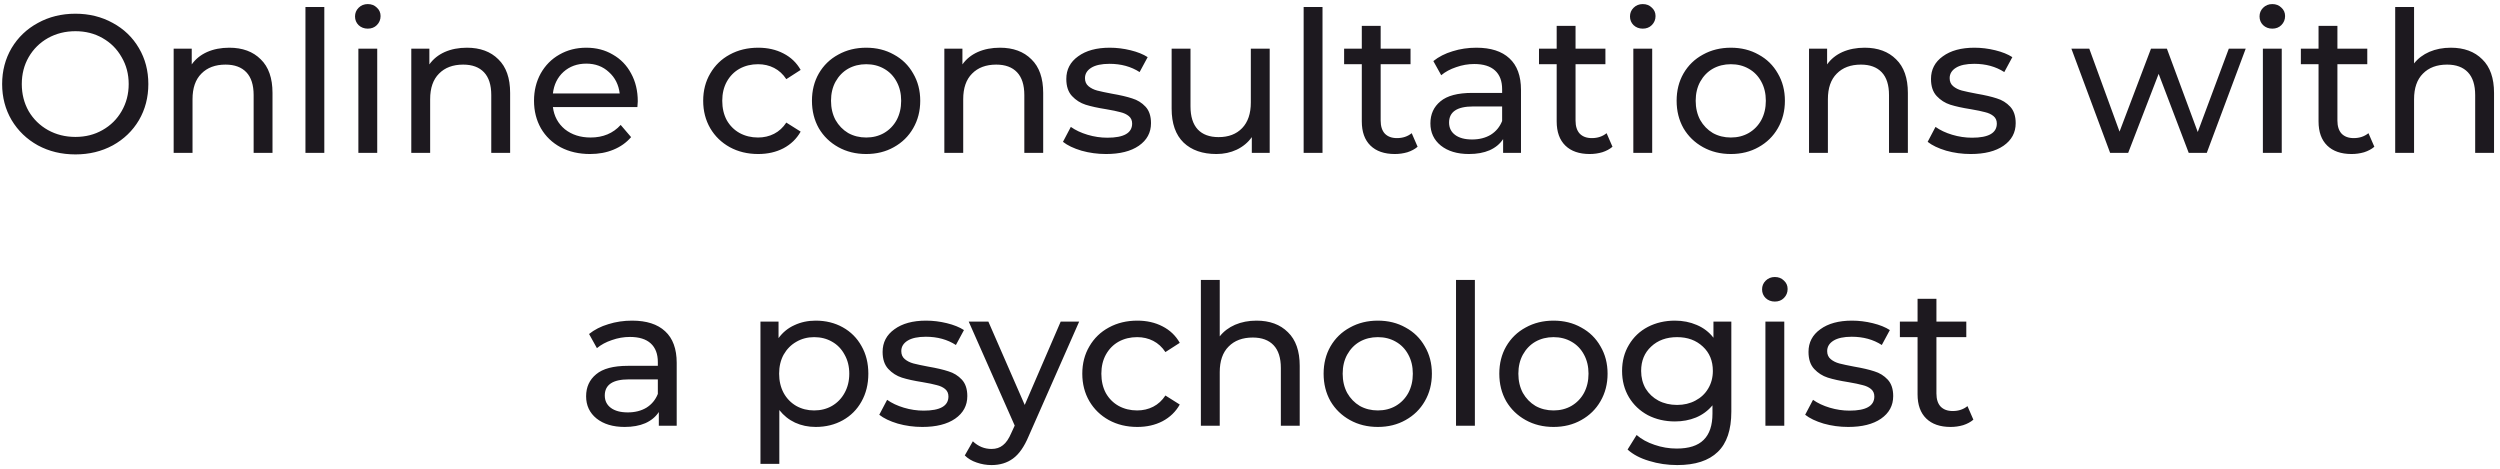 <?xml version="1.0" encoding="UTF-8"?> <svg xmlns="http://www.w3.org/2000/svg" width="229" height="43" viewBox="0 0 229 43" fill="none"><path d="M6.91 14.144C5.638 14.144 4.492 13.868 3.472 13.316C2.452 12.752 1.648 11.978 1.06 10.994C0.484 10.01 0.196 8.912 0.196 7.7C0.196 6.488 0.484 5.39 1.06 4.406C1.648 3.422 2.452 2.654 3.472 2.102C4.492 1.538 5.638 1.256 6.91 1.256C8.17 1.256 9.31 1.538 10.33 2.102C11.35 2.654 12.148 3.422 12.724 4.406C13.3 5.378 13.588 6.476 13.588 7.7C13.588 8.924 13.3 10.028 12.724 11.012C12.148 11.984 11.35 12.752 10.33 13.316C9.31 13.868 8.17 14.144 6.91 14.144ZM6.91 12.542C7.834 12.542 8.662 12.332 9.394 11.912C10.138 11.492 10.72 10.916 11.14 10.184C11.572 9.44 11.788 8.612 11.788 7.7C11.788 6.788 11.572 5.966 11.14 5.234C10.72 4.49 10.138 3.908 9.394 3.488C8.662 3.068 7.834 2.858 6.91 2.858C5.986 2.858 5.146 3.068 4.39 3.488C3.646 3.908 3.058 4.49 2.626 5.234C2.206 5.966 1.996 6.788 1.996 7.7C1.996 8.612 2.206 9.44 2.626 10.184C3.058 10.916 3.646 11.492 4.39 11.912C5.146 12.332 5.986 12.542 6.91 12.542ZM21.001 4.37C22.213 4.37 23.173 4.724 23.881 5.432C24.601 6.128 24.961 7.154 24.961 8.51V14H23.233V8.708C23.233 7.784 23.011 7.088 22.567 6.62C22.123 6.152 21.487 5.918 20.659 5.918C19.723 5.918 18.985 6.194 18.445 6.746C17.905 7.286 17.635 8.066 17.635 9.086V14H15.907V4.46H17.563V5.9C17.911 5.408 18.379 5.03 18.967 4.766C19.567 4.502 20.245 4.37 21.001 4.37ZM27.979 0.644H29.707V14H27.979V0.644ZM32.827 4.46H34.554V14H32.827V4.46ZM33.691 2.624C33.355 2.624 33.072 2.516 32.844 2.3C32.629 2.084 32.52 1.82 32.52 1.508C32.52 1.196 32.629 0.932 32.844 0.716C33.072 0.488 33.355 0.374 33.691 0.374C34.026 0.374 34.303 0.482 34.519 0.698C34.746 0.902 34.861 1.16 34.861 1.472C34.861 1.796 34.746 2.072 34.519 2.3C34.303 2.516 34.026 2.624 33.691 2.624ZM42.768 4.37C43.98 4.37 44.94 4.724 45.648 5.432C46.368 6.128 46.728 7.154 46.728 8.51V14H45V8.708C45 7.784 44.778 7.088 44.334 6.62C43.89 6.152 43.254 5.918 42.426 5.918C41.49 5.918 40.752 6.194 40.212 6.746C39.672 7.286 39.402 8.066 39.402 9.086V14H37.674V4.46H39.33V5.9C39.678 5.408 40.146 5.03 40.734 4.766C41.334 4.502 42.012 4.37 42.768 4.37ZM58.42 9.284C58.42 9.416 58.408 9.59 58.385 9.806H50.645C50.752 10.646 51.118 11.324 51.742 11.84C52.379 12.344 53.164 12.596 54.1 12.596C55.24 12.596 56.158 12.212 56.855 11.444L57.809 12.56C57.377 13.064 56.837 13.448 56.188 13.712C55.553 13.976 54.839 14.108 54.047 14.108C53.038 14.108 52.145 13.904 51.364 13.496C50.584 13.076 49.978 12.494 49.547 11.75C49.127 11.006 48.916 10.166 48.916 9.23C48.916 8.306 49.12 7.472 49.529 6.728C49.949 5.984 50.519 5.408 51.239 5C51.971 4.58 52.792 4.37 53.705 4.37C54.617 4.37 55.426 4.58 56.135 5C56.855 5.408 57.413 5.984 57.809 6.728C58.217 7.472 58.42 8.324 58.42 9.284ZM53.705 5.828C52.877 5.828 52.181 6.08 51.617 6.584C51.065 7.088 50.74 7.748 50.645 8.564H56.764C56.669 7.76 56.339 7.106 55.775 6.602C55.222 6.086 54.532 5.828 53.705 5.828ZM69.452 14.108C68.48 14.108 67.61 13.898 66.842 13.478C66.086 13.058 65.492 12.482 65.06 11.75C64.628 11.006 64.412 10.166 64.412 9.23C64.412 8.294 64.628 7.46 65.06 6.728C65.492 5.984 66.086 5.408 66.842 5C67.61 4.58 68.48 4.37 69.452 4.37C70.316 4.37 71.084 4.544 71.756 4.892C72.44 5.24 72.968 5.744 73.34 6.404L72.026 7.25C71.726 6.794 71.354 6.452 70.91 6.224C70.466 5.996 69.974 5.882 69.434 5.882C68.81 5.882 68.246 6.02 67.742 6.296C67.25 6.572 66.86 6.968 66.572 7.484C66.296 7.988 66.158 8.57 66.158 9.23C66.158 9.902 66.296 10.496 66.572 11.012C66.86 11.516 67.25 11.906 67.742 12.182C68.246 12.458 68.81 12.596 69.434 12.596C69.974 12.596 70.466 12.482 70.91 12.254C71.354 12.026 71.726 11.684 72.026 11.228L73.34 12.056C72.968 12.716 72.44 13.226 71.756 13.586C71.084 13.934 70.316 14.108 69.452 14.108ZM79.343 14.108C78.395 14.108 77.543 13.898 76.787 13.478C76.031 13.058 75.437 12.482 75.005 11.75C74.585 11.006 74.375 10.166 74.375 9.23C74.375 8.294 74.585 7.46 75.005 6.728C75.437 5.984 76.031 5.408 76.787 5C77.543 4.58 78.395 4.37 79.343 4.37C80.291 4.37 81.137 4.58 81.881 5C82.637 5.408 83.225 5.984 83.645 6.728C84.077 7.46 84.293 8.294 84.293 9.23C84.293 10.166 84.077 11.006 83.645 11.75C83.225 12.482 82.637 13.058 81.881 13.478C81.137 13.898 80.291 14.108 79.343 14.108ZM79.343 12.596C79.955 12.596 80.501 12.458 80.981 12.182C81.473 11.894 81.857 11.498 82.133 10.994C82.409 10.478 82.547 9.89 82.547 9.23C82.547 8.57 82.409 7.988 82.133 7.484C81.857 6.968 81.473 6.572 80.981 6.296C80.501 6.02 79.955 5.882 79.343 5.882C78.731 5.882 78.179 6.02 77.687 6.296C77.207 6.572 76.823 6.968 76.535 7.484C76.259 7.988 76.121 8.57 76.121 9.23C76.121 9.89 76.259 10.478 76.535 10.994C76.823 11.498 77.207 11.894 77.687 12.182C78.179 12.458 78.731 12.596 79.343 12.596ZM91.596 4.37C92.808 4.37 93.768 4.724 94.476 5.432C95.196 6.128 95.556 7.154 95.556 8.51V14H93.828V8.708C93.828 7.784 93.606 7.088 93.162 6.62C92.718 6.152 92.082 5.918 91.254 5.918C90.318 5.918 89.58 6.194 89.04 6.746C88.5 7.286 88.23 8.066 88.23 9.086V14H86.502V4.46H88.158V5.9C88.506 5.408 88.974 5.03 89.562 4.766C90.162 4.502 90.84 4.37 91.596 4.37ZM101.31 14.108C100.53 14.108 99.78 14.006 99.06 13.802C98.34 13.586 97.776 13.316 97.368 12.992L98.088 11.624C98.508 11.924 99.018 12.164 99.618 12.344C100.218 12.524 100.824 12.614 101.436 12.614C102.948 12.614 103.704 12.182 103.704 11.318C103.704 11.03 103.602 10.802 103.398 10.634C103.194 10.466 102.936 10.346 102.624 10.274C102.324 10.19 101.892 10.1 101.328 10.004C100.56 9.884 99.93 9.746 99.438 9.59C98.958 9.434 98.544 9.17 98.196 8.798C97.848 8.426 97.674 7.904 97.674 7.232C97.674 6.368 98.034 5.678 98.754 5.162C99.474 4.634 100.44 4.37 101.652 4.37C102.288 4.37 102.924 4.448 103.56 4.604C104.196 4.76 104.718 4.97 105.126 5.234L104.388 6.602C103.608 6.098 102.69 5.846 101.634 5.846C100.902 5.846 100.344 5.966 99.96 6.206C99.576 6.446 99.384 6.764 99.384 7.16C99.384 7.472 99.492 7.718 99.708 7.898C99.924 8.078 100.188 8.21 100.5 8.294C100.824 8.378 101.274 8.474 101.85 8.582C102.618 8.714 103.236 8.858 103.704 9.014C104.184 9.158 104.592 9.41 104.928 9.77C105.264 10.13 105.432 10.634 105.432 11.282C105.432 12.146 105.06 12.836 104.316 13.352C103.584 13.856 102.582 14.108 101.31 14.108ZM116.304 4.46V14H114.666V12.56C114.318 13.052 113.856 13.436 113.28 13.712C112.716 13.976 112.098 14.108 111.426 14.108C110.154 14.108 109.152 13.76 108.42 13.064C107.688 12.356 107.322 11.318 107.322 9.95V4.46H109.05V9.752C109.05 10.676 109.272 11.378 109.716 11.858C110.16 12.326 110.796 12.56 111.624 12.56C112.536 12.56 113.256 12.284 113.784 11.732C114.312 11.18 114.576 10.4 114.576 9.392V4.46H116.304ZM119.414 0.644H121.142V14H119.414V0.644ZM129.853 13.442C129.601 13.658 129.289 13.826 128.917 13.946C128.545 14.054 128.161 14.108 127.765 14.108C126.805 14.108 126.061 13.85 125.533 13.334C125.005 12.818 124.741 12.08 124.741 11.12V5.882H123.121V4.46H124.741V2.372H126.469V4.46H129.205V5.882H126.469V11.048C126.469 11.564 126.595 11.96 126.847 12.236C127.111 12.512 127.483 12.65 127.963 12.65C128.491 12.65 128.941 12.5 129.313 12.2L129.853 13.442ZM135.237 4.37C136.557 4.37 137.565 4.694 138.261 5.342C138.969 5.99 139.323 6.956 139.323 8.24V14H137.685V12.74C137.397 13.184 136.983 13.526 136.443 13.766C135.915 13.994 135.285 14.108 134.553 14.108C133.485 14.108 132.627 13.85 131.979 13.334C131.343 12.818 131.025 12.14 131.025 11.3C131.025 10.46 131.331 9.788 131.943 9.284C132.555 8.768 133.527 8.51 134.859 8.51H137.595V8.168C137.595 7.424 137.379 6.854 136.947 6.458C136.515 6.062 135.879 5.864 135.039 5.864C134.475 5.864 133.923 5.96 133.383 6.152C132.843 6.332 132.387 6.578 132.015 6.89L131.295 5.594C131.787 5.198 132.375 4.898 133.059 4.694C133.743 4.478 134.469 4.37 135.237 4.37ZM134.841 12.776C135.501 12.776 136.071 12.632 136.551 12.344C137.031 12.044 137.379 11.624 137.595 11.084V9.752H134.931C133.467 9.752 132.735 10.244 132.735 11.228C132.735 11.708 132.921 12.086 133.293 12.362C133.665 12.638 134.181 12.776 134.841 12.776ZM147.704 13.442C147.452 13.658 147.14 13.826 146.768 13.946C146.396 14.054 146.012 14.108 145.616 14.108C144.656 14.108 143.912 13.85 143.384 13.334C142.856 12.818 142.592 12.08 142.592 11.12V5.882H140.972V4.46H142.592V2.372H144.32V4.46H147.056V5.882H144.32V11.048C144.32 11.564 144.446 11.96 144.698 12.236C144.962 12.512 145.334 12.65 145.814 12.65C146.342 12.65 146.792 12.5 147.164 12.2L147.704 13.442ZM149.613 4.46H151.341V14H149.613V4.46ZM150.477 2.624C150.141 2.624 149.859 2.516 149.631 2.3C149.415 2.084 149.307 1.82 149.307 1.508C149.307 1.196 149.415 0.932 149.631 0.716C149.859 0.488 150.141 0.374 150.477 0.374C150.813 0.374 151.089 0.482 151.305 0.698C151.533 0.902 151.647 1.16 151.647 1.472C151.647 1.796 151.533 2.072 151.305 2.3C151.089 2.516 150.813 2.624 150.477 2.624ZM158.547 14.108C157.599 14.108 156.747 13.898 155.991 13.478C155.235 13.058 154.641 12.482 154.209 11.75C153.789 11.006 153.579 10.166 153.579 9.23C153.579 8.294 153.789 7.46 154.209 6.728C154.641 5.984 155.235 5.408 155.991 5C156.747 4.58 157.599 4.37 158.547 4.37C159.495 4.37 160.341 4.58 161.085 5C161.841 5.408 162.429 5.984 162.849 6.728C163.281 7.46 163.497 8.294 163.497 9.23C163.497 10.166 163.281 11.006 162.849 11.75C162.429 12.482 161.841 13.058 161.085 13.478C160.341 13.898 159.495 14.108 158.547 14.108ZM158.547 12.596C159.159 12.596 159.705 12.458 160.185 12.182C160.677 11.894 161.061 11.498 161.337 10.994C161.613 10.478 161.751 9.89 161.751 9.23C161.751 8.57 161.613 7.988 161.337 7.484C161.061 6.968 160.677 6.572 160.185 6.296C159.705 6.02 159.159 5.882 158.547 5.882C157.935 5.882 157.383 6.02 156.891 6.296C156.411 6.572 156.027 6.968 155.739 7.484C155.463 7.988 155.325 8.57 155.325 9.23C155.325 9.89 155.463 10.478 155.739 10.994C156.027 11.498 156.411 11.894 156.891 12.182C157.383 12.458 157.935 12.596 158.547 12.596ZM170.801 4.37C172.013 4.37 172.973 4.724 173.681 5.432C174.401 6.128 174.761 7.154 174.761 8.51V14H173.033V8.708C173.033 7.784 172.811 7.088 172.367 6.62C171.923 6.152 171.287 5.918 170.459 5.918C169.523 5.918 168.785 6.194 168.245 6.746C167.705 7.286 167.435 8.066 167.435 9.086V14H165.707V4.46H167.363V5.9C167.711 5.408 168.179 5.03 168.767 4.766C169.367 4.502 170.045 4.37 170.801 4.37ZM180.515 14.108C179.735 14.108 178.985 14.006 178.265 13.802C177.545 13.586 176.981 13.316 176.573 12.992L177.293 11.624C177.713 11.924 178.223 12.164 178.823 12.344C179.423 12.524 180.029 12.614 180.641 12.614C182.153 12.614 182.909 12.182 182.909 11.318C182.909 11.03 182.807 10.802 182.603 10.634C182.399 10.466 182.141 10.346 181.829 10.274C181.529 10.19 181.097 10.1 180.533 10.004C179.765 9.884 179.135 9.746 178.643 9.59C178.163 9.434 177.749 9.17 177.401 8.798C177.053 8.426 176.879 7.904 176.879 7.232C176.879 6.368 177.239 5.678 177.959 5.162C178.679 4.634 179.645 4.37 180.857 4.37C181.493 4.37 182.129 4.448 182.765 4.604C183.401 4.76 183.923 4.97 184.331 5.234L183.593 6.602C182.813 6.098 181.895 5.846 180.839 5.846C180.107 5.846 179.549 5.966 179.165 6.206C178.781 6.446 178.589 6.764 178.589 7.16C178.589 7.472 178.697 7.718 178.913 7.898C179.129 8.078 179.393 8.21 179.705 8.294C180.029 8.378 180.479 8.474 181.055 8.582C181.823 8.714 182.441 8.858 182.909 9.014C183.389 9.158 183.797 9.41 184.133 9.77C184.469 10.13 184.637 10.634 184.637 11.282C184.637 12.146 184.265 12.836 183.521 13.352C182.789 13.856 181.787 14.108 180.515 14.108ZM205.706 4.46L202.142 14H200.486L197.732 6.764L194.942 14H193.286L189.74 4.46H191.378L194.15 12.056L197.03 4.46H198.488L201.314 12.092L204.158 4.46H205.706ZM207.28 4.46H209.008V14H207.28V4.46ZM208.144 2.624C207.808 2.624 207.526 2.516 207.298 2.3C207.082 2.084 206.974 1.82 206.974 1.508C206.974 1.196 207.082 0.932 207.298 0.716C207.526 0.488 207.808 0.374 208.144 0.374C208.48 0.374 208.756 0.482 208.972 0.698C209.2 0.902 209.314 1.16 209.314 1.472C209.314 1.796 209.2 2.072 208.972 2.3C208.756 2.516 208.48 2.624 208.144 2.624ZM217.491 13.442C217.239 13.658 216.927 13.826 216.555 13.946C216.183 14.054 215.799 14.108 215.403 14.108C214.443 14.108 213.699 13.85 213.171 13.334C212.643 12.818 212.379 12.08 212.379 11.12V5.882H210.759V4.46H212.379V2.372H214.107V4.46H216.843V5.882H214.107V11.048C214.107 11.564 214.233 11.96 214.485 12.236C214.749 12.512 215.121 12.65 215.601 12.65C216.129 12.65 216.579 12.5 216.951 12.2L217.491 13.442ZM224.494 4.37C225.706 4.37 226.666 4.724 227.374 5.432C228.094 6.128 228.454 7.154 228.454 8.51V14H226.726V8.708C226.726 7.784 226.504 7.088 226.06 6.62C225.616 6.152 224.98 5.918 224.152 5.918C223.216 5.918 222.478 6.194 221.938 6.746C221.398 7.286 221.128 8.066 221.128 9.086V14H219.4V0.644H221.128V5.81C221.488 5.354 221.956 5 222.532 4.748C223.12 4.496 223.774 4.37 224.494 4.37ZM57.9 29.37C59.22 29.37 60.228 29.694 60.924 30.342C61.632 30.99 61.986 31.956 61.986 33.24V39H60.348V37.74C60.06 38.184 59.646 38.526 59.106 38.766C58.578 38.994 57.948 39.108 57.216 39.108C56.148 39.108 55.29 38.85 54.642 38.334C54.006 37.818 53.688 37.14 53.688 36.3C53.688 35.46 53.994 34.788 54.606 34.284C55.218 33.768 56.19 33.51 57.522 33.51H60.258V33.168C60.258 32.424 60.042 31.854 59.61 31.458C59.178 31.062 58.542 30.864 57.702 30.864C57.138 30.864 56.586 30.96 56.046 31.152C55.506 31.332 55.05 31.578 54.678 31.89L53.958 30.594C54.45 30.198 55.038 29.898 55.722 29.694C56.406 29.478 57.132 29.37 57.9 29.37ZM57.504 37.776C58.164 37.776 58.734 37.632 59.214 37.344C59.694 37.044 60.042 36.624 60.258 36.084V34.752H57.594C56.13 34.752 55.398 35.244 55.398 36.228C55.398 36.708 55.584 37.086 55.956 37.362C56.328 37.638 56.844 37.776 57.504 37.776ZM74.716 29.37C75.64 29.37 76.468 29.574 77.2 29.982C77.932 30.39 78.502 30.96 78.91 31.692C79.33 32.424 79.54 33.27 79.54 34.23C79.54 35.19 79.33 36.042 78.91 36.786C78.502 37.518 77.932 38.088 77.2 38.496C76.468 38.904 75.64 39.108 74.716 39.108C74.032 39.108 73.402 38.976 72.826 38.712C72.262 38.448 71.782 38.064 71.386 37.56V42.492H69.658V29.46H71.314V30.972C71.698 30.444 72.184 30.048 72.772 29.784C73.36 29.508 74.008 29.37 74.716 29.37ZM74.572 37.596C75.184 37.596 75.73 37.458 76.21 37.182C76.702 36.894 77.086 36.498 77.362 35.994C77.65 35.478 77.794 34.89 77.794 34.23C77.794 33.57 77.65 32.988 77.362 32.484C77.086 31.968 76.702 31.572 76.21 31.296C75.73 31.02 75.184 30.882 74.572 30.882C73.972 30.882 73.426 31.026 72.934 31.314C72.454 31.59 72.07 31.98 71.782 32.484C71.506 32.988 71.368 33.57 71.368 34.23C71.368 34.89 71.506 35.478 71.782 35.994C72.058 36.498 72.442 36.894 72.934 37.182C73.426 37.458 73.972 37.596 74.572 37.596ZM84.484 39.108C83.704 39.108 82.954 39.006 82.234 38.802C81.513 38.586 80.95 38.316 80.541 37.992L81.261 36.624C81.681 36.924 82.192 37.164 82.791 37.344C83.391 37.524 83.998 37.614 84.609 37.614C86.121 37.614 86.877 37.182 86.877 36.318C86.877 36.03 86.775 35.802 86.572 35.634C86.368 35.466 86.109 35.346 85.797 35.274C85.498 35.19 85.066 35.1 84.501 35.004C83.734 34.884 83.103 34.746 82.612 34.59C82.132 34.434 81.718 34.17 81.37 33.798C81.022 33.426 80.847 32.904 80.847 32.232C80.847 31.368 81.207 30.678 81.927 30.162C82.647 29.634 83.614 29.37 84.826 29.37C85.462 29.37 86.097 29.448 86.734 29.604C87.37 29.76 87.891 29.97 88.299 30.234L87.561 31.602C86.781 31.098 85.864 30.846 84.808 30.846C84.076 30.846 83.517 30.966 83.133 31.206C82.749 31.446 82.558 31.764 82.558 32.16C82.558 32.472 82.665 32.718 82.882 32.898C83.097 33.078 83.362 33.21 83.674 33.294C83.998 33.378 84.448 33.474 85.023 33.582C85.791 33.714 86.409 33.858 86.877 34.014C87.358 34.158 87.766 34.41 88.102 34.77C88.438 35.13 88.606 35.634 88.606 36.282C88.606 37.146 88.234 37.836 87.49 38.352C86.757 38.856 85.755 39.108 84.484 39.108ZM98.851 29.46L94.225 39.954C93.817 40.926 93.337 41.61 92.785 42.006C92.245 42.402 91.591 42.6 90.823 42.6C90.355 42.6 89.899 42.522 89.455 42.366C89.023 42.222 88.663 42.006 88.375 41.718L89.113 40.422C89.605 40.89 90.175 41.124 90.823 41.124C91.243 41.124 91.591 41.01 91.867 40.782C92.155 40.566 92.413 40.188 92.641 39.648L92.947 38.982L88.735 29.46H90.535L93.865 37.092L97.159 29.46H98.851ZM104.178 39.108C103.206 39.108 102.336 38.898 101.568 38.478C100.812 38.058 100.218 37.482 99.786 36.75C99.354 36.006 99.138 35.166 99.138 34.23C99.138 33.294 99.354 32.46 99.786 31.728C100.218 30.984 100.812 30.408 101.568 30C102.336 29.58 103.206 29.37 104.178 29.37C105.042 29.37 105.81 29.544 106.482 29.892C107.166 30.24 107.694 30.744 108.066 31.404L106.752 32.25C106.452 31.794 106.08 31.452 105.636 31.224C105.192 30.996 104.7 30.882 104.16 30.882C103.536 30.882 102.972 31.02 102.468 31.296C101.976 31.572 101.586 31.968 101.298 32.484C101.022 32.988 100.884 33.57 100.884 34.23C100.884 34.902 101.022 35.496 101.298 36.012C101.586 36.516 101.976 36.906 102.468 37.182C102.972 37.458 103.536 37.596 104.16 37.596C104.7 37.596 105.192 37.482 105.636 37.254C106.08 37.026 106.452 36.684 106.752 36.228L108.066 37.056C107.694 37.716 107.166 38.226 106.482 38.586C105.81 38.934 105.042 39.108 104.178 39.108ZM115.094 29.37C116.306 29.37 117.266 29.724 117.974 30.432C118.694 31.128 119.054 32.154 119.054 33.51V39H117.326V33.708C117.326 32.784 117.104 32.088 116.66 31.62C116.216 31.152 115.58 30.918 114.752 30.918C113.816 30.918 113.078 31.194 112.538 31.746C111.998 32.286 111.728 33.066 111.728 34.086V39H110V25.644H111.728V30.81C112.088 30.354 112.556 30 113.132 29.748C113.72 29.496 114.374 29.37 115.094 29.37ZM126.211 39.108C125.263 39.108 124.411 38.898 123.655 38.478C122.899 38.058 122.305 37.482 121.873 36.75C121.453 36.006 121.243 35.166 121.243 34.23C121.243 33.294 121.453 32.46 121.873 31.728C122.305 30.984 122.899 30.408 123.655 30C124.411 29.58 125.263 29.37 126.211 29.37C127.159 29.37 128.005 29.58 128.749 30C129.505 30.408 130.093 30.984 130.513 31.728C130.945 32.46 131.161 33.294 131.161 34.23C131.161 35.166 130.945 36.006 130.513 36.75C130.093 37.482 129.505 38.058 128.749 38.478C128.005 38.898 127.159 39.108 126.211 39.108ZM126.211 37.596C126.823 37.596 127.369 37.458 127.849 37.182C128.341 36.894 128.725 36.498 129.001 35.994C129.277 35.478 129.415 34.89 129.415 34.23C129.415 33.57 129.277 32.988 129.001 32.484C128.725 31.968 128.341 31.572 127.849 31.296C127.369 31.02 126.823 30.882 126.211 30.882C125.599 30.882 125.047 31.02 124.555 31.296C124.075 31.572 123.691 31.968 123.403 32.484C123.127 32.988 122.989 33.57 122.989 34.23C122.989 34.89 123.127 35.478 123.403 35.994C123.691 36.498 124.075 36.894 124.555 37.182C125.047 37.458 125.599 37.596 126.211 37.596ZM133.371 25.644H135.099V39H133.371V25.644ZM142.304 39.108C141.356 39.108 140.504 38.898 139.748 38.478C138.992 38.058 138.398 37.482 137.966 36.75C137.546 36.006 137.336 35.166 137.336 34.23C137.336 33.294 137.546 32.46 137.966 31.728C138.398 30.984 138.992 30.408 139.748 30C140.504 29.58 141.356 29.37 142.304 29.37C143.252 29.37 144.098 29.58 144.842 30C145.598 30.408 146.186 30.984 146.606 31.728C147.038 32.46 147.254 33.294 147.254 34.23C147.254 35.166 147.038 36.006 146.606 36.75C146.186 37.482 145.598 38.058 144.842 38.478C144.098 38.898 143.252 39.108 142.304 39.108ZM142.304 37.596C142.916 37.596 143.462 37.458 143.942 37.182C144.434 36.894 144.818 36.498 145.094 35.994C145.37 35.478 145.508 34.89 145.508 34.23C145.508 33.57 145.37 32.988 145.094 32.484C144.818 31.968 144.434 31.572 143.942 31.296C143.462 31.02 142.916 30.882 142.304 30.882C141.692 30.882 141.14 31.02 140.648 31.296C140.168 31.572 139.784 31.968 139.496 32.484C139.22 32.988 139.082 33.57 139.082 34.23C139.082 34.89 139.22 35.478 139.496 35.994C139.784 36.498 140.168 36.894 140.648 37.182C141.14 37.458 141.692 37.596 142.304 37.596ZM158.59 29.46V37.704C158.59 39.372 158.176 40.602 157.348 41.394C156.52 42.198 155.284 42.6 153.64 42.6C152.74 42.6 151.882 42.474 151.066 42.222C150.25 41.982 149.59 41.634 149.086 41.178L149.914 39.846C150.358 40.23 150.904 40.53 151.552 40.746C152.212 40.974 152.89 41.088 153.586 41.088C154.702 41.088 155.524 40.824 156.052 40.296C156.592 39.768 156.862 38.964 156.862 37.884V37.128C156.454 37.62 155.95 37.992 155.35 38.244C154.762 38.484 154.12 38.604 153.424 38.604C152.512 38.604 151.684 38.412 150.94 38.028C150.208 37.632 149.632 37.086 149.212 36.39C148.792 35.682 148.582 34.878 148.582 33.978C148.582 33.078 148.792 32.28 149.212 31.584C149.632 30.876 150.208 30.33 150.94 29.946C151.684 29.562 152.512 29.37 153.424 29.37C154.144 29.37 154.81 29.502 155.422 29.766C156.046 30.03 156.556 30.42 156.952 30.936V29.46H158.59ZM153.622 37.092C154.246 37.092 154.804 36.96 155.296 36.696C155.8 36.432 156.19 36.066 156.466 35.598C156.754 35.118 156.898 34.578 156.898 33.978C156.898 33.054 156.592 32.31 155.98 31.746C155.368 31.17 154.582 30.882 153.622 30.882C152.65 30.882 151.858 31.17 151.246 31.746C150.634 32.31 150.328 33.054 150.328 33.978C150.328 34.578 150.466 35.118 150.742 35.598C151.03 36.066 151.42 36.432 151.912 36.696C152.416 36.96 152.986 37.092 153.622 37.092ZM161.712 29.46H163.44V39H161.712V29.46ZM162.576 27.624C162.24 27.624 161.958 27.516 161.73 27.3C161.514 27.084 161.406 26.82 161.406 26.508C161.406 26.196 161.514 25.932 161.73 25.716C161.958 25.488 162.24 25.374 162.576 25.374C162.912 25.374 163.188 25.482 163.404 25.698C163.632 25.902 163.746 26.16 163.746 26.472C163.746 26.796 163.632 27.072 163.404 27.3C163.188 27.516 162.912 27.624 162.576 27.624ZM169.295 39.108C168.515 39.108 167.765 39.006 167.045 38.802C166.325 38.586 165.761 38.316 165.353 37.992L166.073 36.624C166.493 36.924 167.003 37.164 167.603 37.344C168.203 37.524 168.809 37.614 169.421 37.614C170.933 37.614 171.689 37.182 171.689 36.318C171.689 36.03 171.587 35.802 171.383 35.634C171.179 35.466 170.921 35.346 170.609 35.274C170.309 35.19 169.877 35.1 169.313 35.004C168.545 34.884 167.915 34.746 167.423 34.59C166.943 34.434 166.529 34.17 166.181 33.798C165.833 33.426 165.659 32.904 165.659 32.232C165.659 31.368 166.019 30.678 166.739 30.162C167.459 29.634 168.425 29.37 169.637 29.37C170.273 29.37 170.909 29.448 171.545 29.604C172.181 29.76 172.703 29.97 173.111 30.234L172.373 31.602C171.593 31.098 170.675 30.846 169.619 30.846C168.887 30.846 168.329 30.966 167.945 31.206C167.561 31.446 167.369 31.764 167.369 32.16C167.369 32.472 167.477 32.718 167.693 32.898C167.909 33.078 168.173 33.21 168.485 33.294C168.809 33.378 169.259 33.474 169.835 33.582C170.603 33.714 171.221 33.858 171.689 34.014C172.169 34.158 172.577 34.41 172.913 34.77C173.249 35.13 173.417 35.634 173.417 36.282C173.417 37.146 173.045 37.836 172.301 38.352C171.569 38.856 170.567 39.108 169.295 39.108ZM180.761 38.442C180.509 38.658 180.197 38.826 179.825 38.946C179.453 39.054 179.069 39.108 178.673 39.108C177.713 39.108 176.969 38.85 176.441 38.334C175.913 37.818 175.649 37.08 175.649 36.12V30.882H174.029V29.46H175.649V27.372H177.377V29.46H180.113V30.882H177.377V36.048C177.377 36.564 177.503 36.96 177.755 37.236C178.019 37.512 178.391 37.65 178.871 37.65C179.399 37.65 179.849 37.5 180.221 37.2L180.761 38.442Z" fill="#1D191F"></path></svg> 